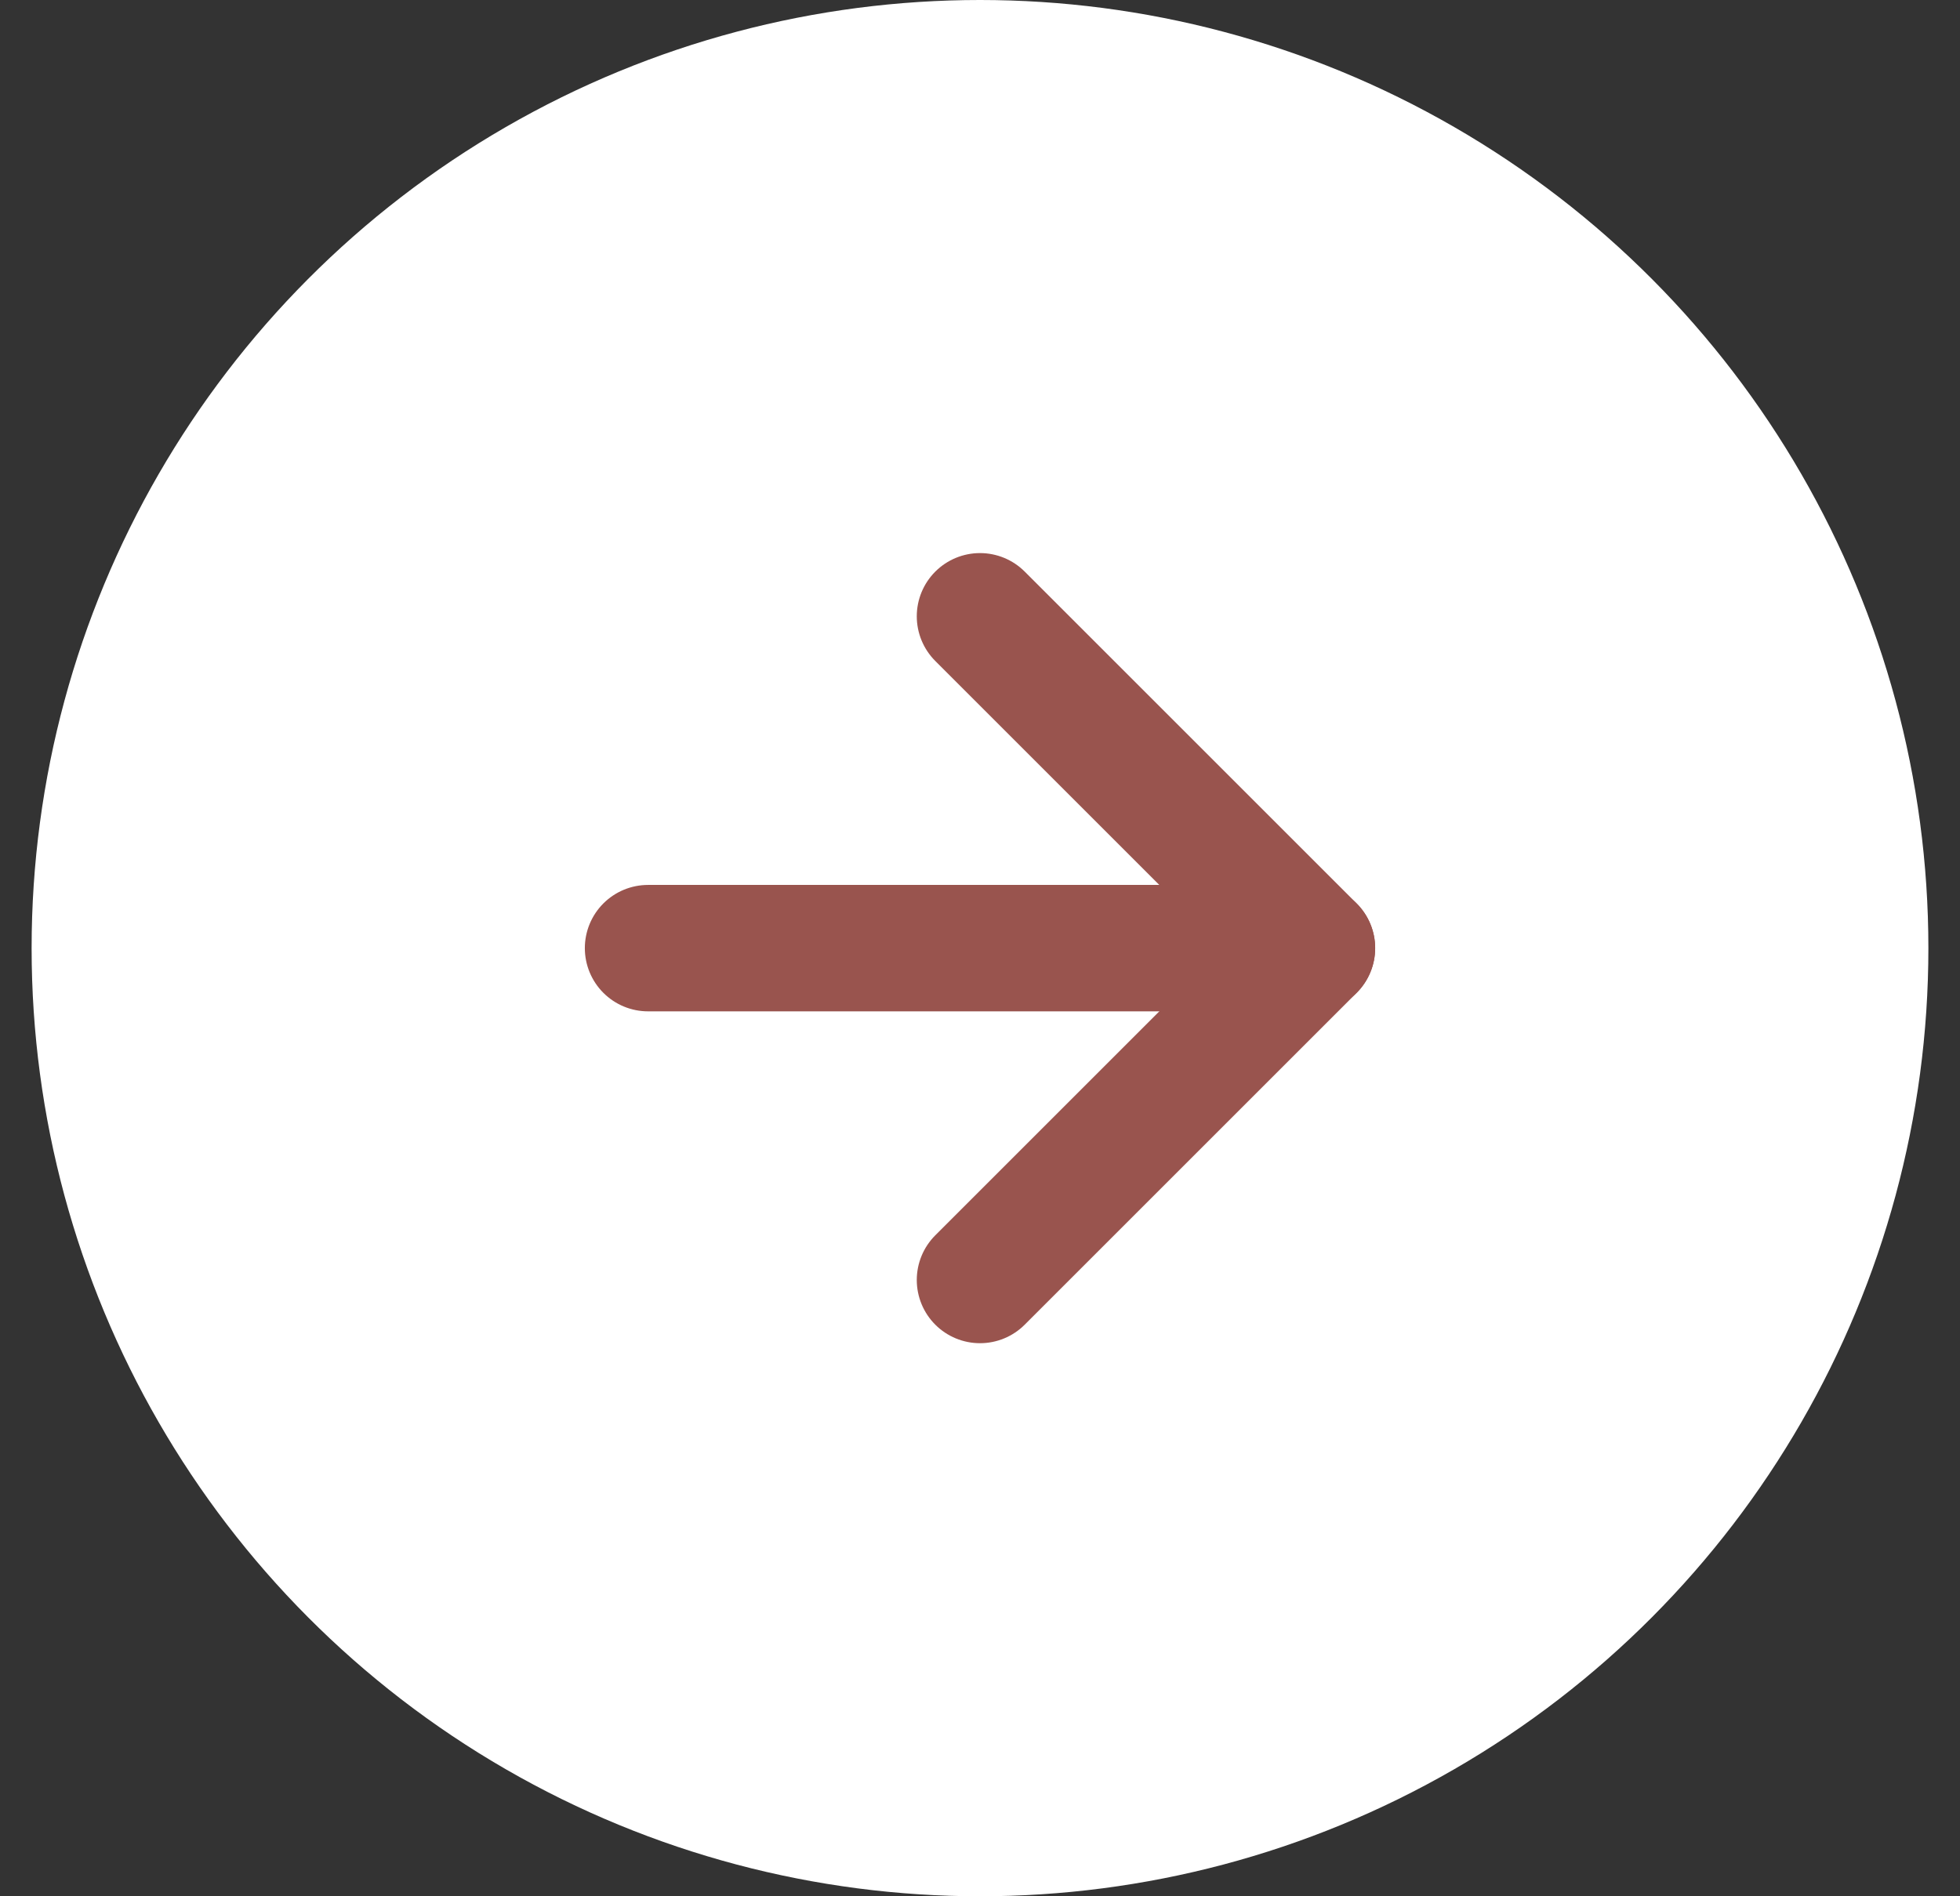 <svg width="31" height="30" viewBox="0 0 31 30" fill="none" xmlns="http://www.w3.org/2000/svg">
<rect x="0" y="0" width="31" height="30" fill="#333333" stroke="none"/>
<circle cx="15.5" cy="15" r="15" fill="white"/>
<g clip-path="url(#clip0_529_120)">
<path d="M10.25 15H20.75" stroke="#99544E" stroke-width="2" stroke-linecap="round" stroke-linejoin="round"/>
<path d="M15.5 9.75L20.75 15L15.5 20.25" stroke="#99544E" stroke-width="2" stroke-linecap="round" stroke-linejoin="round"/>
</g>
<defs>
<clipPath id="clip0_529_120">
<rect width="21" height="18" fill="white" transform="translate(5.5 6)"/>
</clipPath>
</defs>
</svg>
